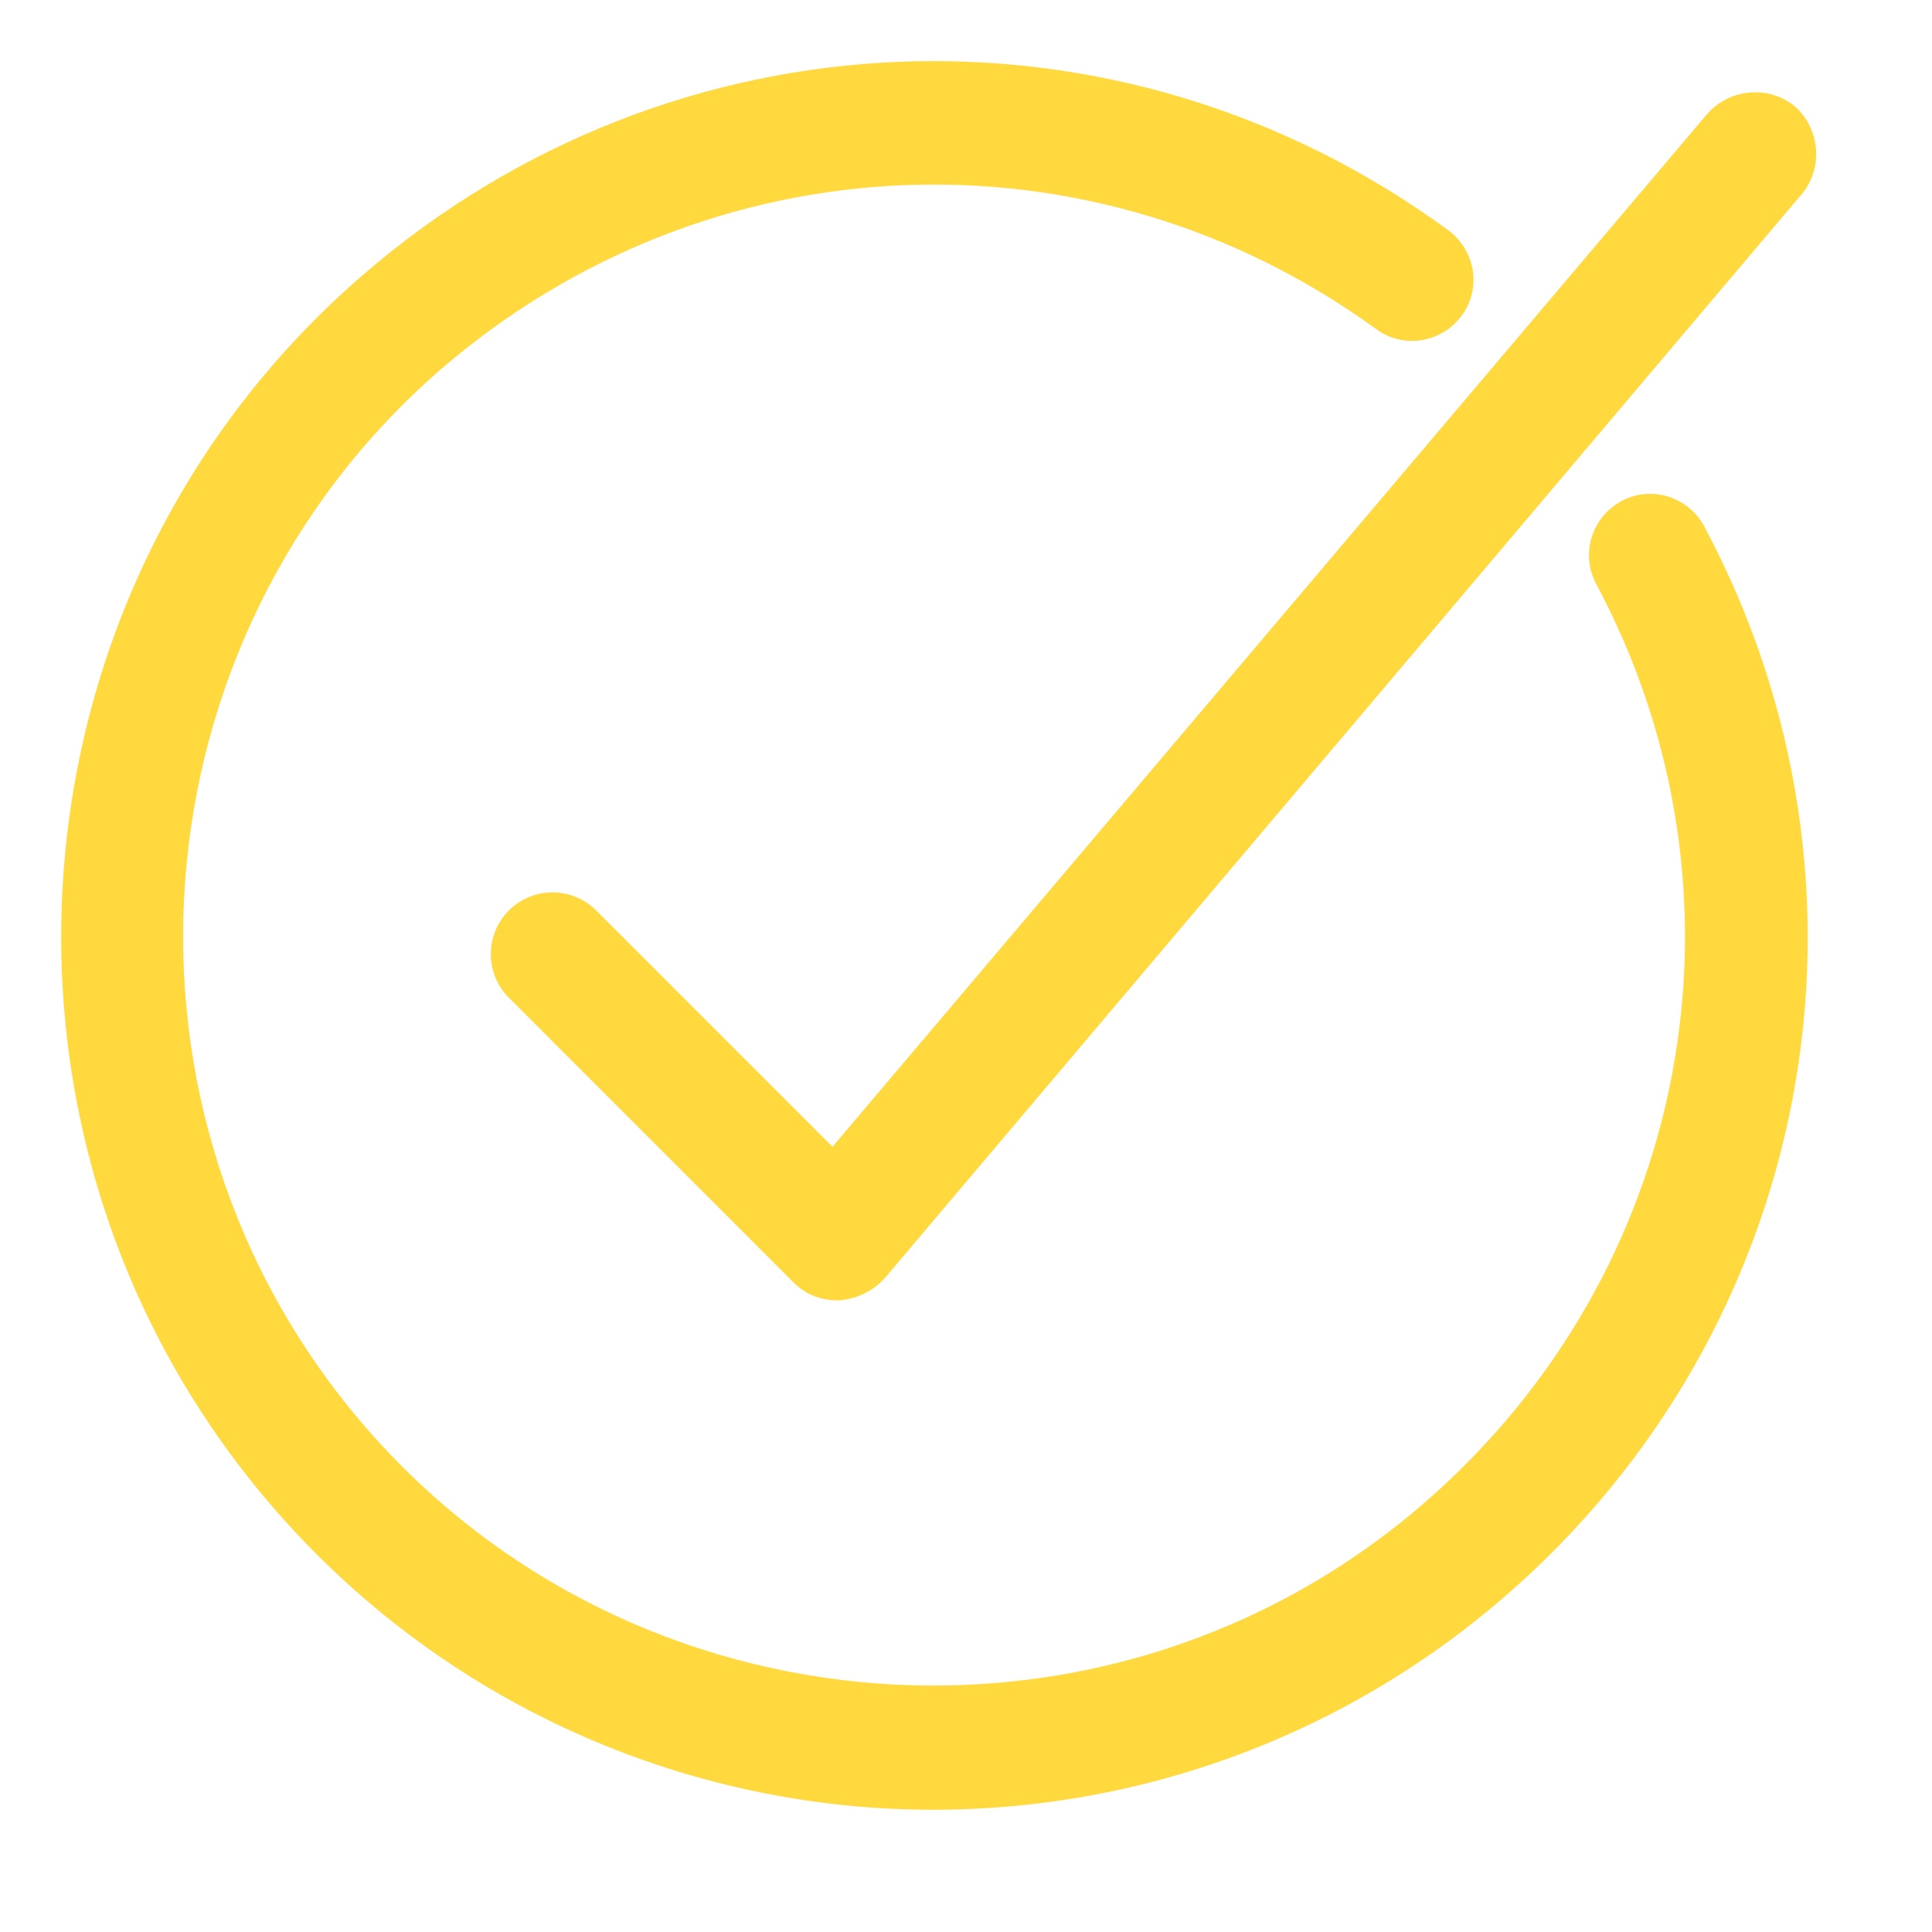 <svg xmlns="http://www.w3.org/2000/svg" fill="none" viewBox="0 0 28 28" height="28" width="28">
<path fill="#FFD93D" d="M8.64 13.195C8.291 12.846 7.724 12.846 7.375 13.195C7.026 13.544 7.026 14.111 7.375 14.46L11.498 18.584C11.672 18.758 11.89 18.845 12.13 18.845C12.152 18.845 12.152 18.845 12.174 18.845C12.414 18.823 12.654 18.714 12.828 18.518L26.119 2.805C26.424 2.435 26.381 1.867 26.01 1.54C25.639 1.235 25.072 1.278 24.744 1.649L12.065 16.62L8.64 13.195Z"></path>
<path fill="#FFD93D" d="M20.989 3.337C16.214 -0.161 9.742 0.111 5.26 3.984C-0.016 8.542 -0.601 16.57 3.957 21.846C6.237 24.484 9.388 25.96 12.608 26.195C15.828 26.43 19.16 25.426 21.798 23.147C26.303 19.254 27.491 12.866 24.701 7.632C24.47 7.2 23.936 7.03 23.503 7.26C23.071 7.491 22.901 8.026 23.131 8.458C25.537 12.964 24.503 18.445 20.628 21.793C16.1 25.706 9.203 25.203 5.29 20.675C1.376 16.146 1.879 9.249 6.408 5.336C10.281 2.009 15.832 1.78 19.945 4.77C20.339 5.061 20.892 4.97 21.183 4.576C21.475 4.182 21.384 3.628 20.989 3.337Z"></path>
</svg>

